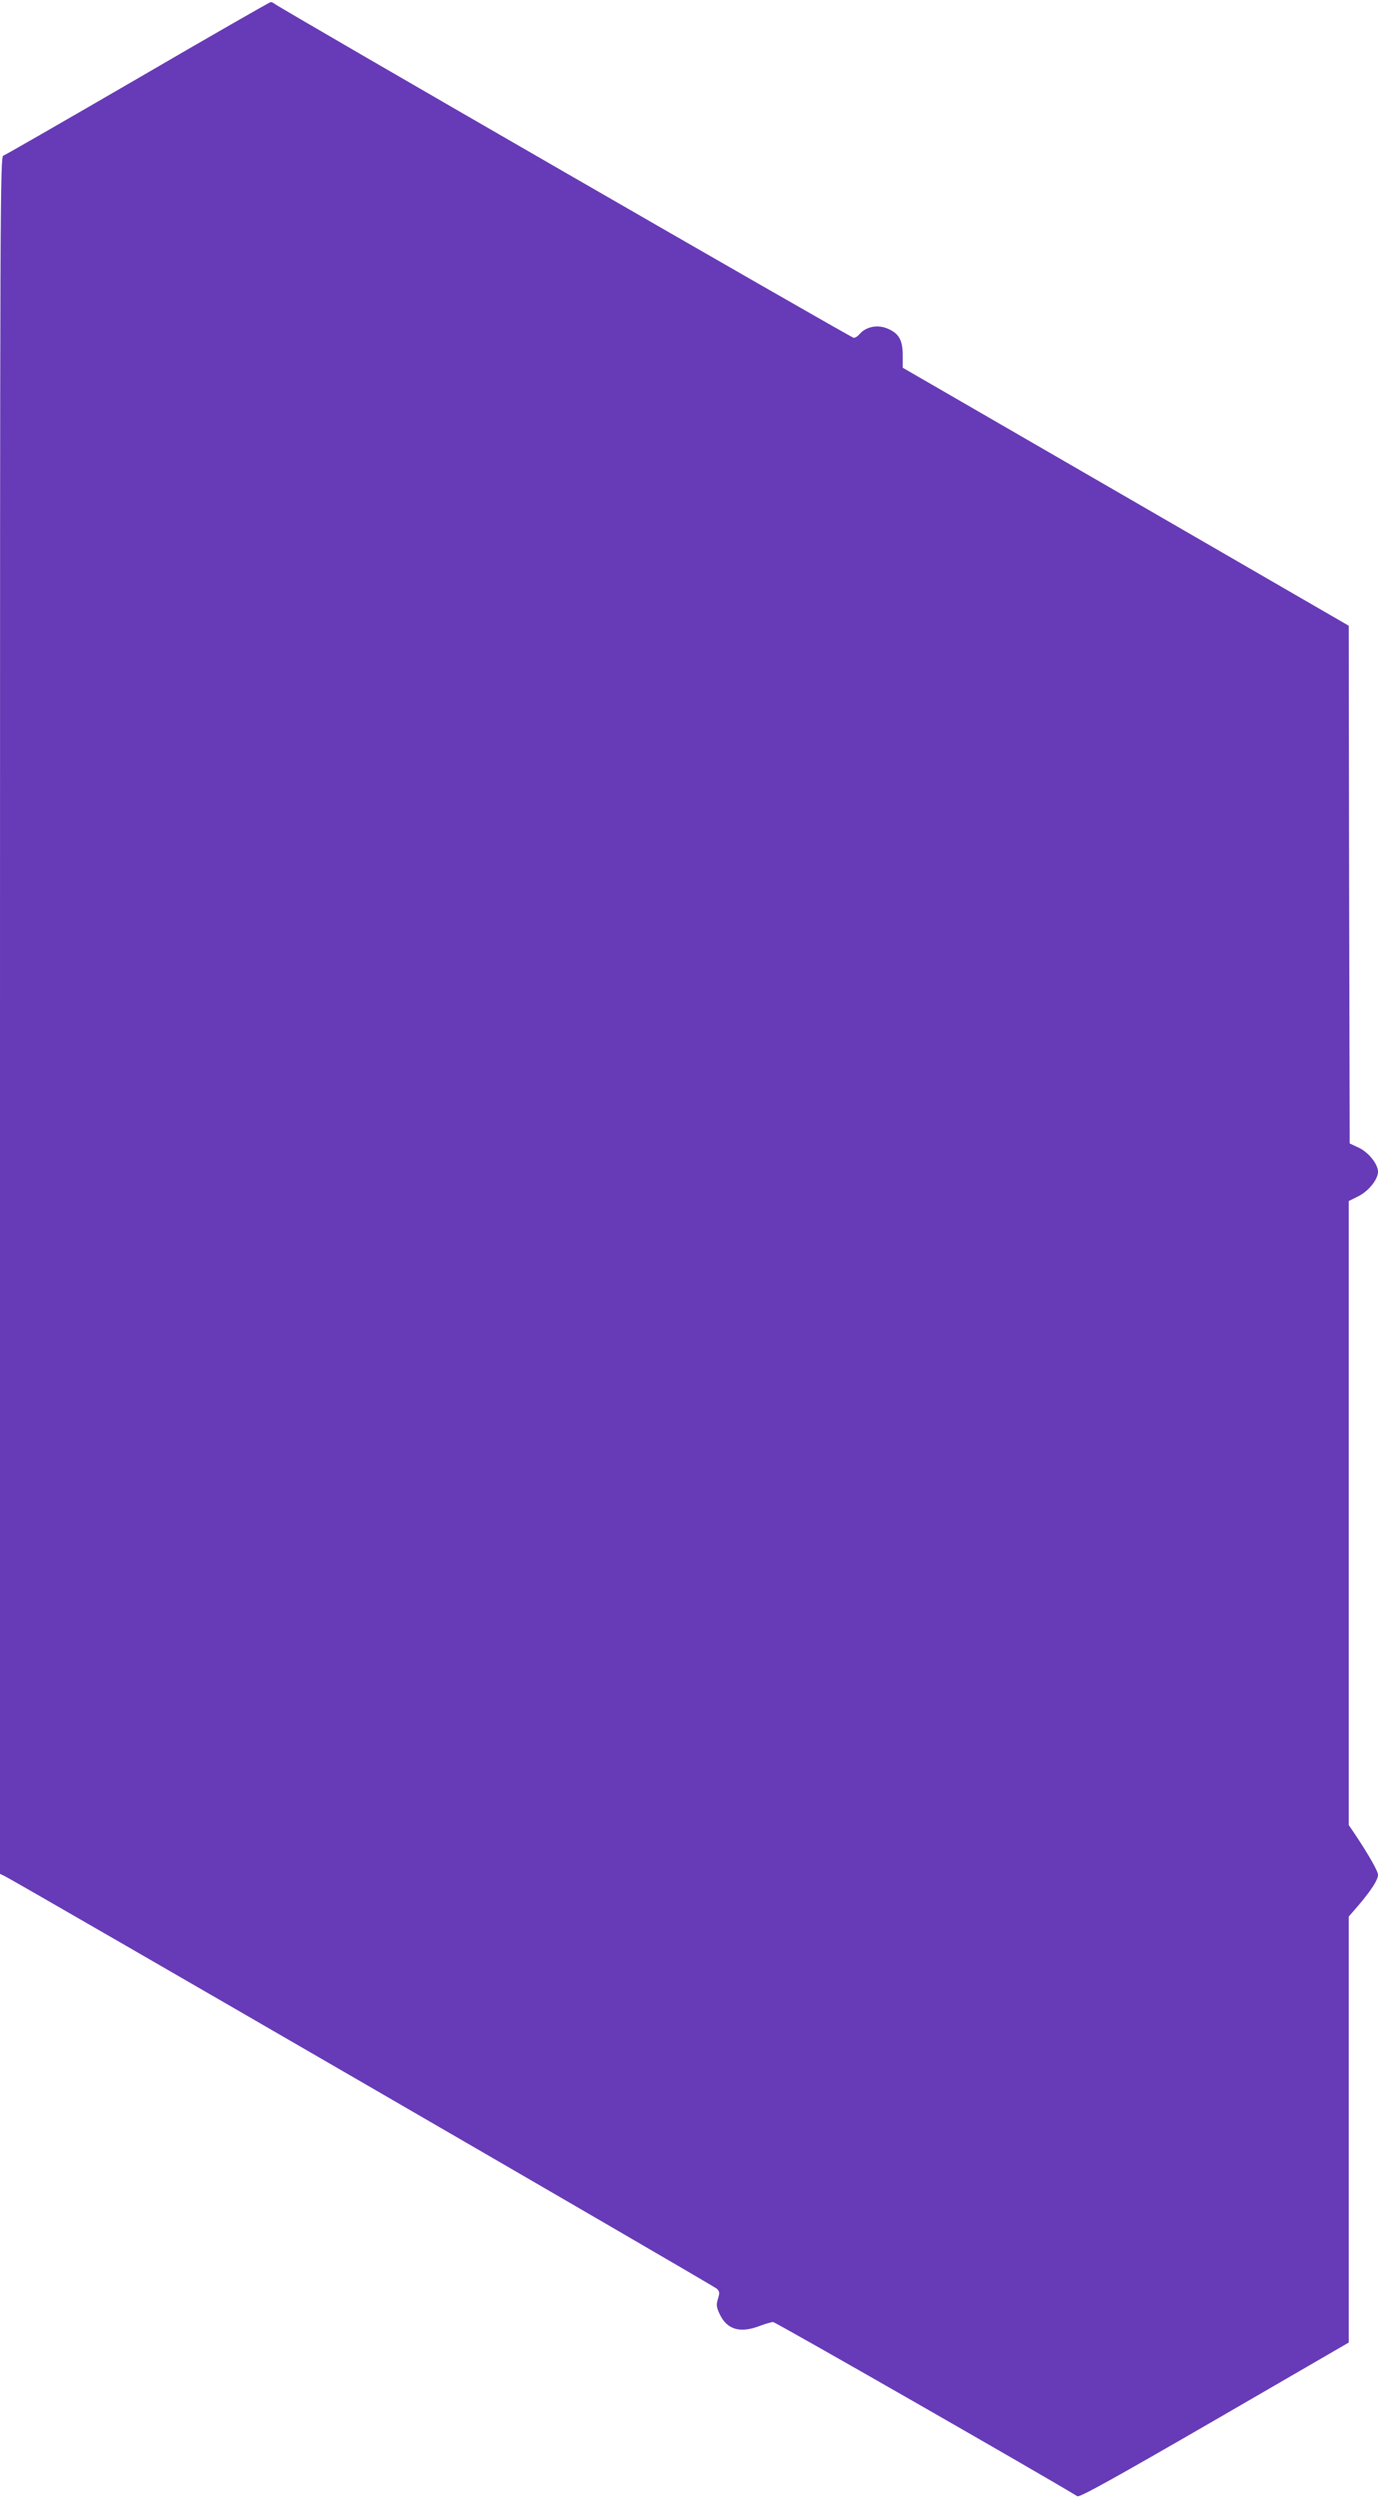 <?xml version="1.0" standalone="no"?>
<!DOCTYPE svg PUBLIC "-//W3C//DTD SVG 20010904//EN"
 "http://www.w3.org/TR/2001/REC-SVG-20010904/DTD/svg10.dtd">
<svg version="1.0" xmlns="http://www.w3.org/2000/svg"
 width="706pt" height="1280pt" viewBox="0 0 706 1280"
 preserveAspectRatio="xMidYMid meet">
<g transform="translate(0,1280) scale(0.1,-0.1)"
fill="#673ab7" stroke="none">
<path d="M705 12398 c-369 -214 -678 -392 -688 -395 -16 -5 -17 -223 -17
-4402 l0 -4396 23 -11 c53 -25 3634 -2098 3649 -2113 15 -14 16 -22 6 -53 -9
-31 -8 -42 11 -81 37 -76 104 -95 203 -57 29 11 60 20 69 20 12 0 1351 -766
1559 -892 11 -7 196 96 703 389 l687 398 0 1090 0 1091 51 59 c65 77 99 129
99 155 0 19 -47 101 -116 205 l-34 50 0 1597 0 1598 50 25 c52 26 100 86 100
125 0 39 -48 99 -98 123 l-47 22 -3 1326 -2 1325 -1143 661 -1142 660 0 64 c0
74 -18 109 -70 133 -55 27 -119 15 -154 -28 -8 -9 -20 -16 -27 -16 -13 0
-2948 1692 -2968 1711 -6 5 -15 9 -20 8 -6 -1 -312 -176 -681 -391z"/>
</g>
</svg>
